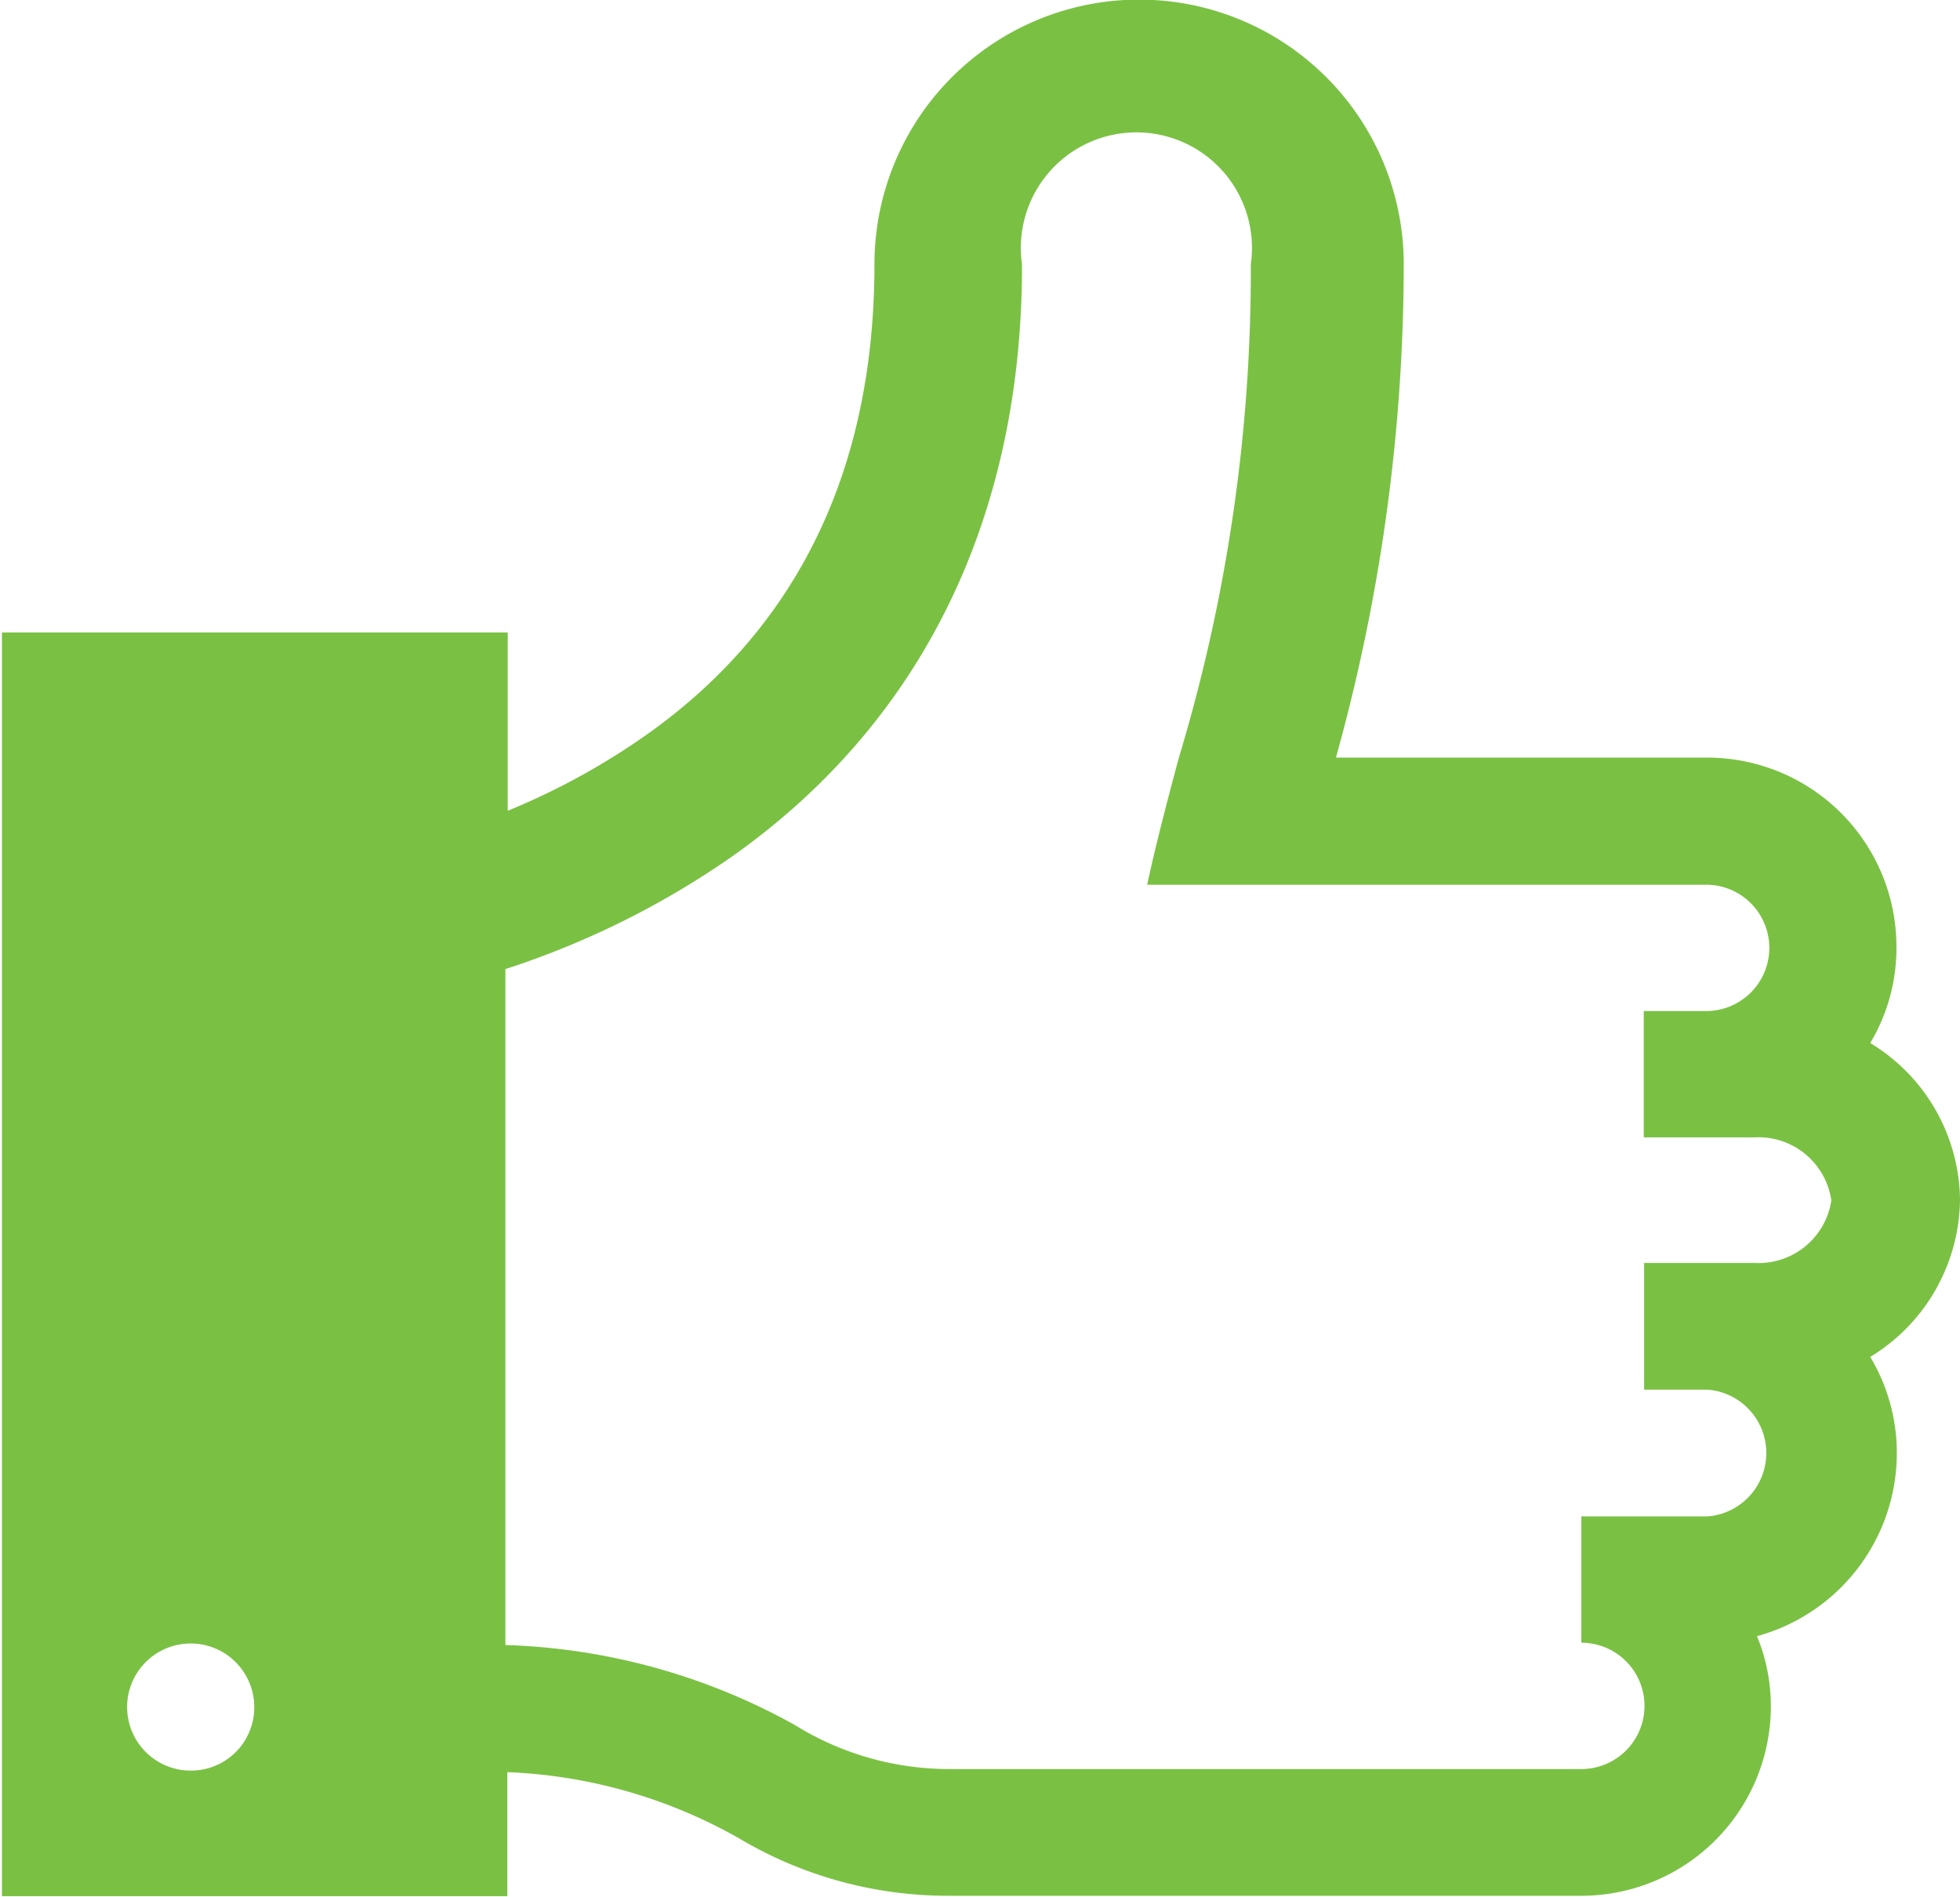 <svg id="Layer_1" data-name="Layer 1" xmlns="http://www.w3.org/2000/svg" viewBox="0 0 50.88 49.26"><defs><style>.cls-1{fill:#7ac143;}</style></defs><title>rental-cycle-green-thumbs</title><path class="cls-1" d="M58.44,39.57a4.82,4.82,0,0,0-2.33-4.06,4.8,4.8,0,0,0,.68-2.5,4.91,4.91,0,0,0-4.92-4.91H42.24A47.86,47.86,0,0,0,44,15.29a6.87,6.87,0,0,0-13.74,0c0,5.33-2,9.43-5.88,12.19a18.25,18.25,0,0,1-3.64,2V24.85l-13.13,0,0,32.81H20.73V54.44a13.24,13.24,0,0,1,6,1.71,10.6,10.6,0,0,0,5.47,1.5l16.41,0a4.92,4.92,0,0,0,4.92-4.92,4.76,4.76,0,0,0-.36-1.82,4.93,4.93,0,0,0,3.63-4.75,4.84,4.84,0,0,0-.69-2.5A4.84,4.84,0,0,0,58.44,39.57ZM12.52,54.4a1.65,1.65,0,1,1,1.64-1.65A1.64,1.64,0,0,1,12.52,54.4ZM53.11,41.22H50.24v3.29h1.65a1.65,1.65,0,0,1,0,3.29H48.61v3.28a1.64,1.64,0,0,1,0,3.28l-16.41,0a7.6,7.6,0,0,1-4-1.14,16.48,16.48,0,0,0-7.52-2.08l0-17.55a22.28,22.28,0,0,0,5.88-2.92c4.93-3.48,7.54-8.8,7.53-15.38a3,3,0,1,1,5.94,0,43.8,43.8,0,0,1-1.87,12.82c-.32,1.19-.62,2.35-.82,3.29l14.51,0a1.64,1.64,0,0,1,0,3.28H50.23v3.28h2.87a1.91,1.91,0,0,1,2,1.64A1.91,1.91,0,0,1,53.11,41.22Z" transform="translate(-7.56 -8.43)"/></svg>